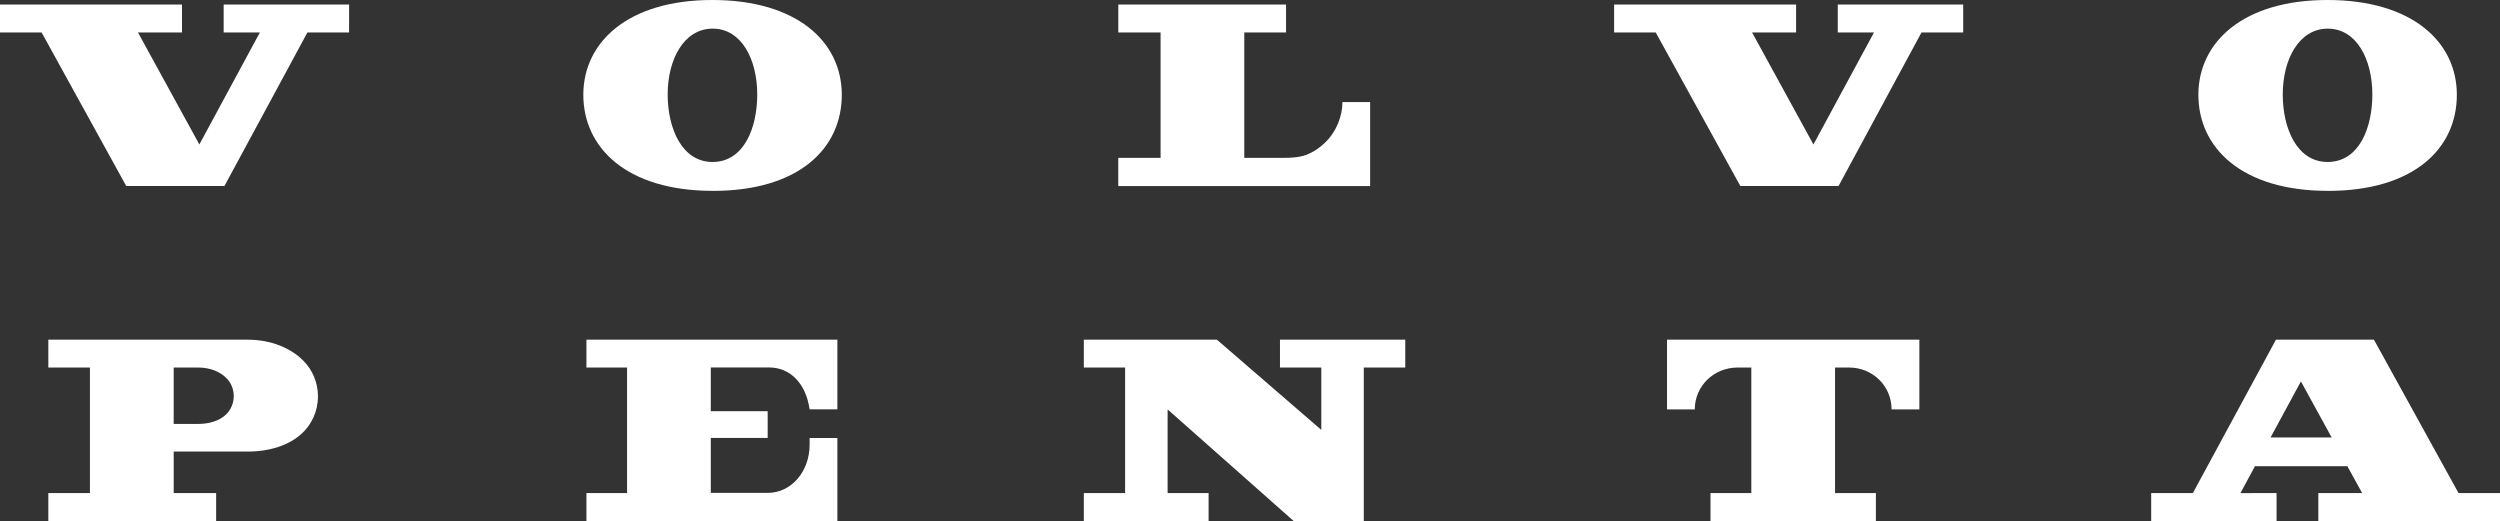 <?xml version="1.0" encoding="UTF-8"?><svg data-id="Layer_2" xmlns="http://www.w3.org/2000/svg" viewBox="0 0 850.39 177.29"><rect x="0" y="0" width="850.39" height="177.29" fill="#333333" stroke="none"/><defs><style>.cls-1{fill:#fff;}</style></defs><g id="Volvo_Penta"><g><g><polygon class="cls-1" points="76.08 11.04 88.4 11.04 67.81 49.14 46.93 11.04 61.91 11.04 61.9 1.54 0 1.54 0 11.05 14.16 11.05 42.94 63.28 76.34 63.28 104.57 11.04 118.74 11.04 118.75 1.54 76.08 1.54 76.08 11.04"/><polygon class="cls-1" points="625.13 11.04 637.45 11.04 616.85 49.14 595.98 11.04 610.95 11.04 610.95 1.54 549.05 1.54 549.05 11.05 563.21 11.05 591.99 63.28 625.39 63.28 653.61 11.04 667.79 11.04 667.79 1.54 625.13 1.54 625.13 11.04"/><path class="cls-1" d="M394.79,53.7h-14.4v9.59s85.67,0,85.67,0v-28.58h-9.42c0,4.61-1.95,10.04-6.01,13.9-1.4,1.3-2.95,2.5-4.71,3.36-2.28,1.14-4.43,1.73-9.51,1.73-3.42,0-10.72,0-13.16,0V11.05h14.21V1.54c-.68,0-55.54,0-57.06,0V11.05h14.38V53.7Z"/><path class="cls-1" d="M242.41,55.1c-10.5,0-15.29-11.48-15.3-22.97,0-11.9,5.51-22.39,15.32-22.39s15.15,10.49,15.15,22.39c0,11.23-4.43,22.97-15.23,22.97h.06Zm.06,9.83c29.39,0,43.87-14.51,43.87-32.67S270.96,0,242.3,0s-43.88,14.31-43.88,32.25,14.66,32.67,44.05,32.67Z"/><path class="cls-1" d="M791.79,55.1c-10.52,0-15.3-11.48-15.3-22.97,0-11.9,5.51-22.39,15.32-22.39s15.16,10.49,15.16,22.39c0,11.23-4.42,22.97-15.25,22.97h.07Zm.05,9.83c29.36,0,43.87-14.51,43.87-32.67S820.32,0,791.68,0s-43.89,14.31-43.89,32.25,14.64,32.67,44.05,32.67Z"/></g><path class="cls-1" d="M284.84,139.26v-23.71h-85.36v9.47h13.82v42.69h-13.82v9.57h85.36v-28.3h-9.44v2.27c0,9.15-6.23,16.41-14.27,16.41h-19.35v-18.69h19.35v-9.09h-19.35v-14.88h19.9c6.86,0,12.39,5.1,13.72,14.24h9.44Z"/><path class="cls-1" d="M629.02,125.02c7.97,0,14.41,6.28,14.41,14.24h9.45v-23.71h-85.83v23.71h9.44c0-7.96,6.47-14.19,14.44-14.24h4.79v42.69h-13.88v9.58h56.26v-9.58h-13.9v-42.69h4.82Z"/><polygon class="cls-1" points="411.11 177.29 411.11 167.71 397.17 167.71 397.17 139.26 440.12 177.29 463.9 177.29 463.9 125.02 478.01 125.02 478.01 115.55 435.39 115.55 435.39 125.02 449.45 125.02 449.45 146.23 413.94 115.55 368.67 115.55 368.67 125.02 382.71 125.02 382.71 167.71 368.67 167.71 368.67 177.29 411.11 177.29"/><path class="cls-1" d="M59.08,144.2v-19.18h8.43c3.89,0,7.38,1.39,9.55,3.64,1.51,1.51,2.45,3.69,2.45,6.08,0,2.55-1.08,4.81-2.73,6.36-2.17,2.01-5.53,3.1-9.27,3.1h-8.43Zm49.08-9.35c0-4.74-1.89-9.03-4.9-12.07-4.31-4.44-11.2-7.23-18.94-7.23H16.44v9.47h14.15v42.69h-14.15v9.58h57.08v-9.58h-14.44v-14.11h25.23c7.43,0,14.06-2.15,18.39-6.16,3.29-3.04,5.45-7.55,5.45-12.58Z"/><path class="cls-1" d="M745.92,167.71h-14.18s0,7.16,0,9.58c1.69,0,40.29,0,42.65,0,0-2.19,0-9.58,0-9.58l-12.3,.03c.28-.55,2.28-4.25,4.95-9.16h31.43l5.03,9.13h-14.9v9.58h61.79v-9.58h-14.11l-28.77-52.16h-33.33l-28.26,52.16Zm36.75-37.97l10.46,19.06h-20.78l10.32-19.06Z"/></g></g></svg>